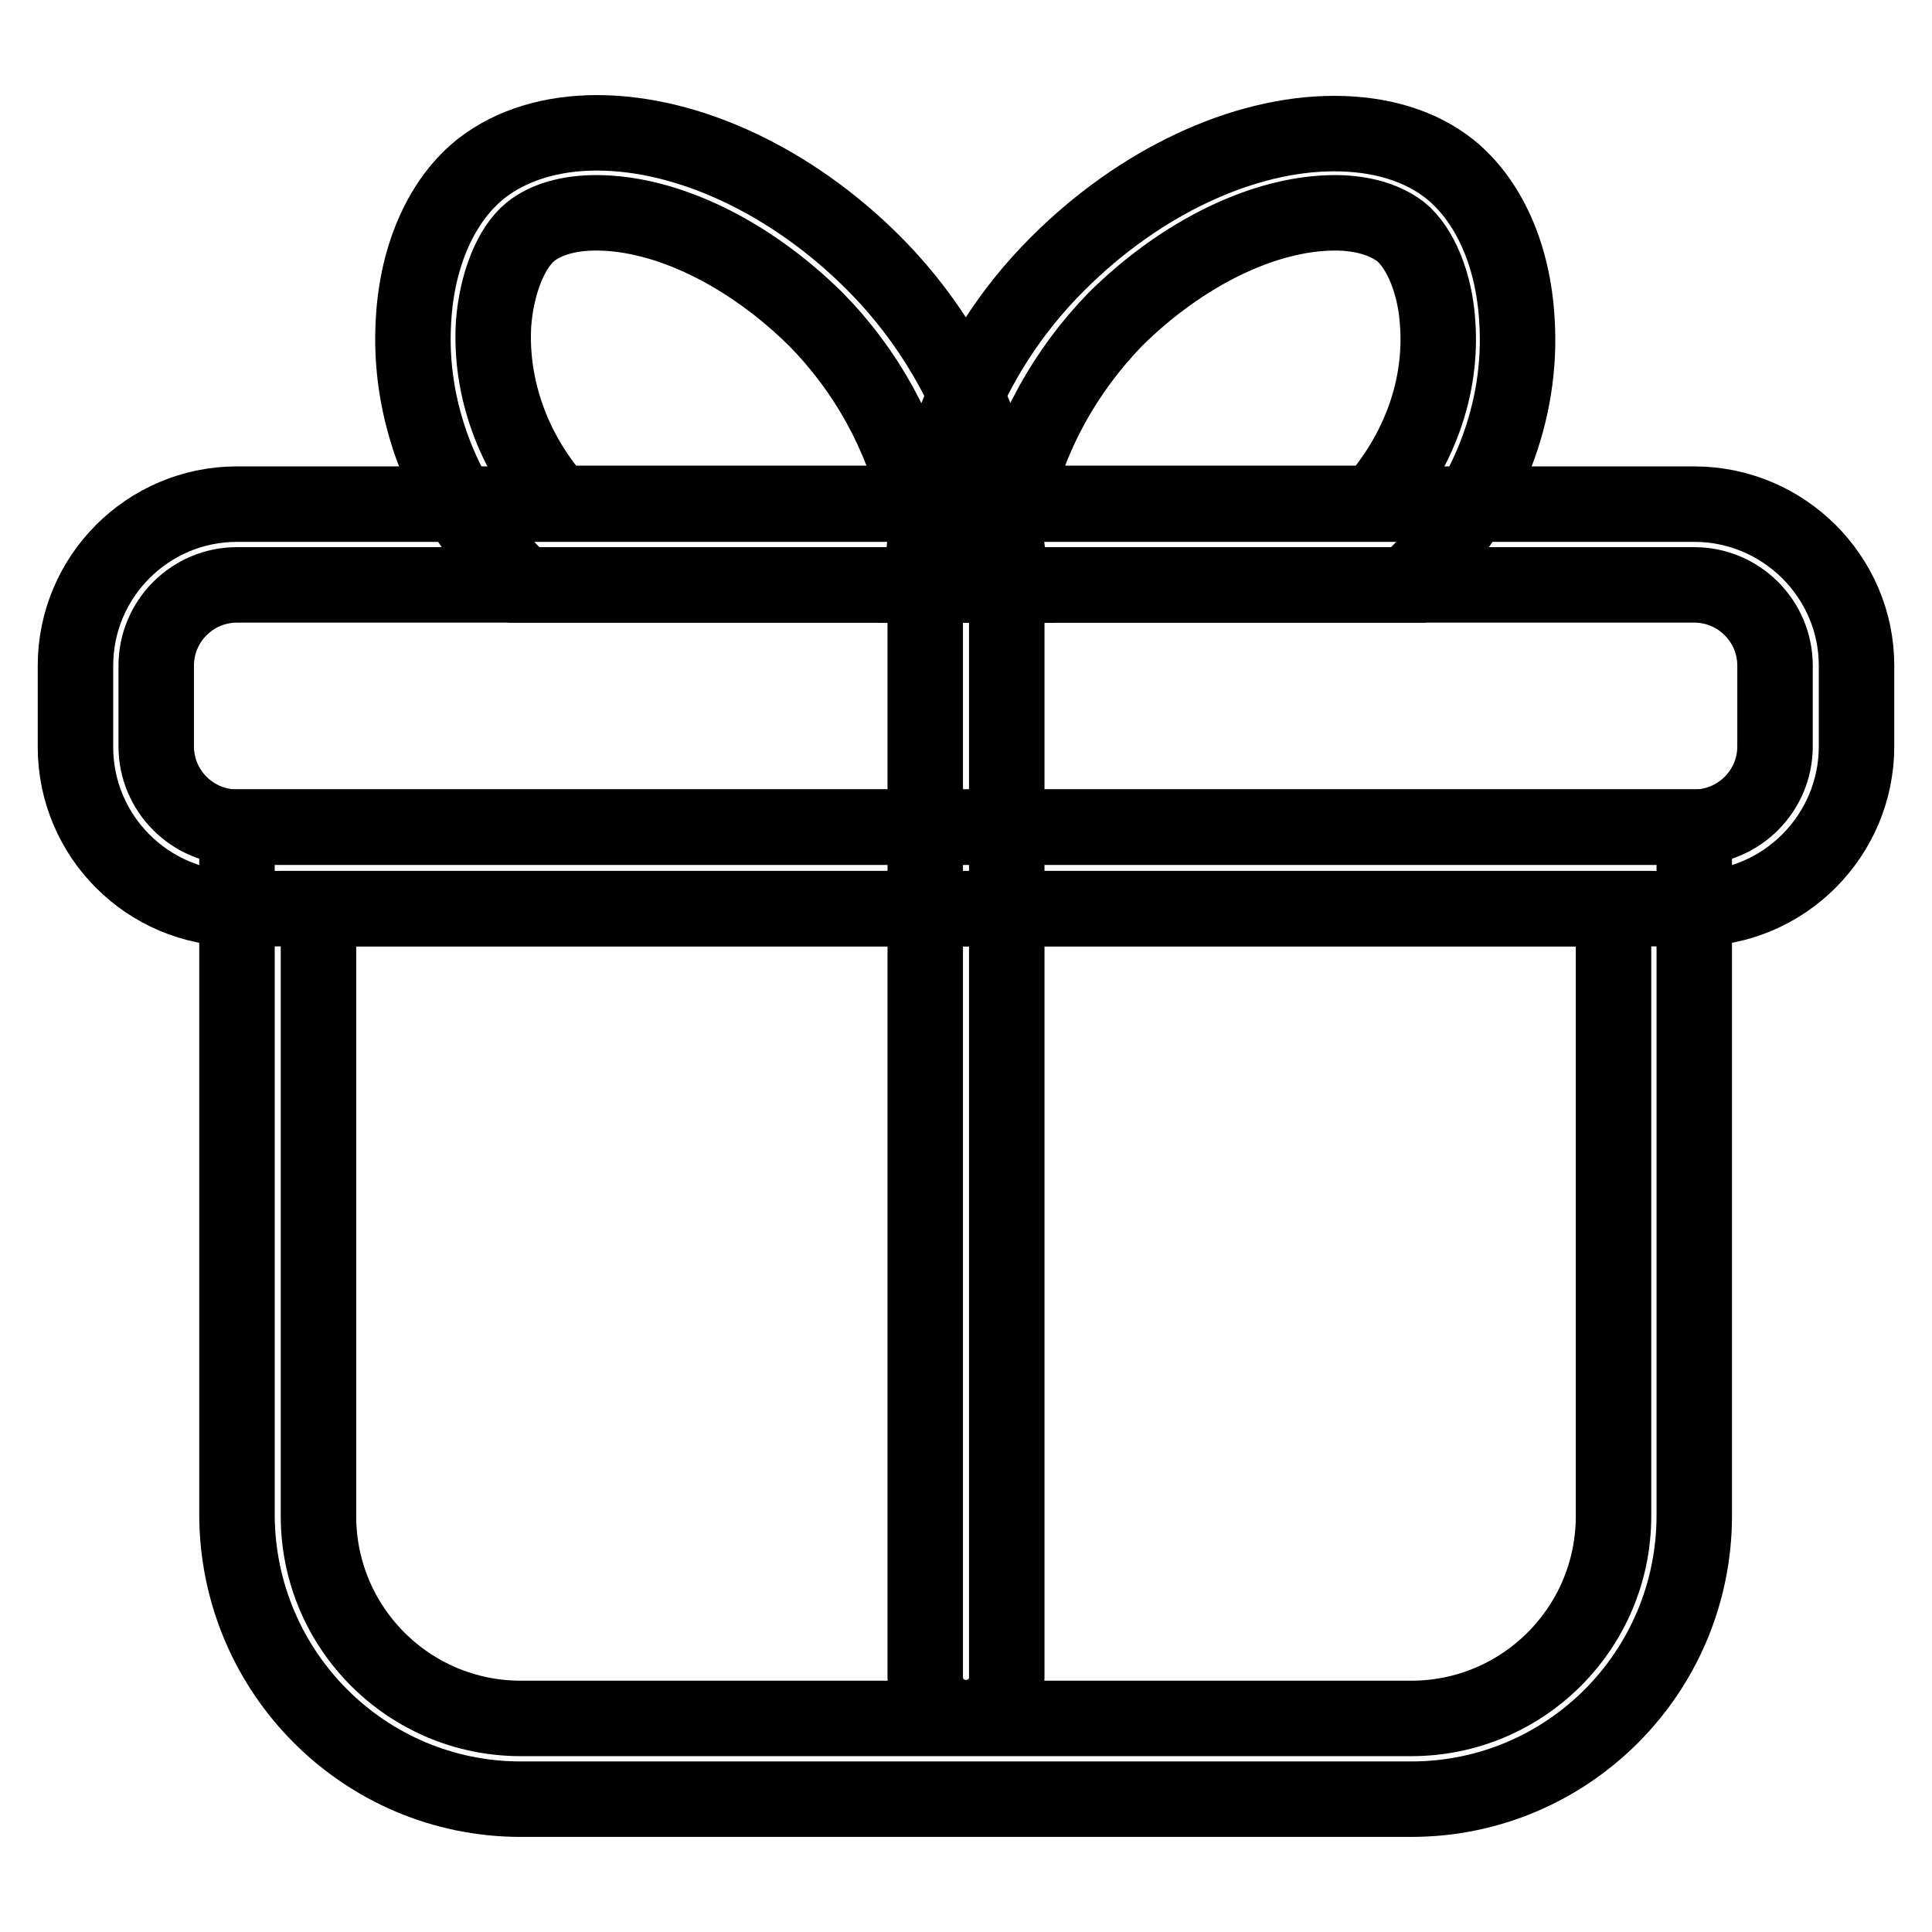 <?xml version="1.0" encoding="utf-8"?>
<!-- Svg Vector Icons : http://www.onlinewebfonts.com/icon -->
<!DOCTYPE svg PUBLIC "-//W3C//DTD SVG 1.1//EN" "http://www.w3.org/Graphics/SVG/1.1/DTD/svg11.dtd">
<svg version="1.1" xmlns="http://www.w3.org/2000/svg" xmlns:xlink="http://www.w3.org/1999/xlink" x="0px" y="0px" viewBox="0 0 256 256" enable-background="new 0 0 256 256" xml:space="preserve">
<g> <path stroke-width="10" fill-opacity="0" stroke="#000000"  d="M187,238.4H69c-20.7,0-37.5-16.8-37.6-37.6v-91.2h193.1v91.2C224.5,221.6,207.7,238.4,187,238.4L187,238.4z  M42.2,120.4v80.5c0,14.8,12,26.8,26.8,26.8h118c14.8,0,26.8-12,26.8-26.8v-80.5H42.2z"/> <path stroke-width="10" fill-opacity="0" stroke="#000000"  d="M224.5,120.4H31.4c-11.8,0-21.4-9.6-21.4-21.4V88.2c0-11.8,9.6-21.4,21.4-21.4h193.1 c11.8,0,21.5,9.6,21.5,21.4v10.7C246,110.7,236.4,120.4,224.5,120.4L224.5,120.4z M31.4,77.5c-5.9,0-10.7,4.8-10.7,10.7v10.7 c0,5.9,4.8,10.7,10.7,10.7h193.1c5.9,0,10.7-4.8,10.7-10.7V88.2c0-5.9-4.8-10.7-10.7-10.7H31.4z"/> <path stroke-width="10" fill-opacity="0" stroke="#000000"  d="M128,227.6c-3,0-5.4-2.4-5.4-5.3c0,0,0,0,0,0V77.5c0-3,2.4-5.4,5.4-5.4s5.4,2.4,5.4,5.4v144.8 C133.4,225.2,131,227.6,128,227.6C128,227.6,128,227.6,128,227.6z"/> <path stroke-width="10" fill-opacity="0" stroke="#000000"  d="M134,77.5H69.4l-1.6-1.6C58.8,66.7,54,54.5,54.8,42.3c0.5-8.6,3.8-15.9,9-20c4-3.1,9.3-4.7,15.3-4.7 c12.1,0,25.8,6.4,36.6,17.2c9.9,9.9,16.1,22.8,17.6,36.7L134,77.5L134,77.5z M74,66.7h47.6c-2.2-9.2-6.8-17.6-13.5-24.4 c-8.9-8.8-19.8-14.1-29.1-14.1c-3.7,0-6.7,0.9-8.7,2.5c-2.6,2.1-4.5,6.9-4.9,12.2C64.9,51.4,68,60,74,66.7z"/> <path stroke-width="10" fill-opacity="0" stroke="#000000"  d="M186.6,77.5H122l0.6-5.9c0.9-8.1,4.4-23.6,17.6-36.7c10.8-10.8,24.5-17.2,36.6-17.2 c6.1,0,11.4,1.6,15.3,4.7c5.1,4.1,8.4,11.3,8.9,20c0.8,12.2-4,24.4-13.1,33.6L186.6,77.5L186.6,77.5z M134.4,66.7H182 c6-6.8,9.1-15.3,8.5-23.8c-0.3-5.3-2.3-10.1-4.9-12.2c-2.1-1.6-5.1-2.5-8.7-2.5c-9.3,0-20.2,5.3-29.1,14.1 C141.2,49.1,136.5,57.5,134.4,66.7L134.4,66.7z"/></g>
</svg>